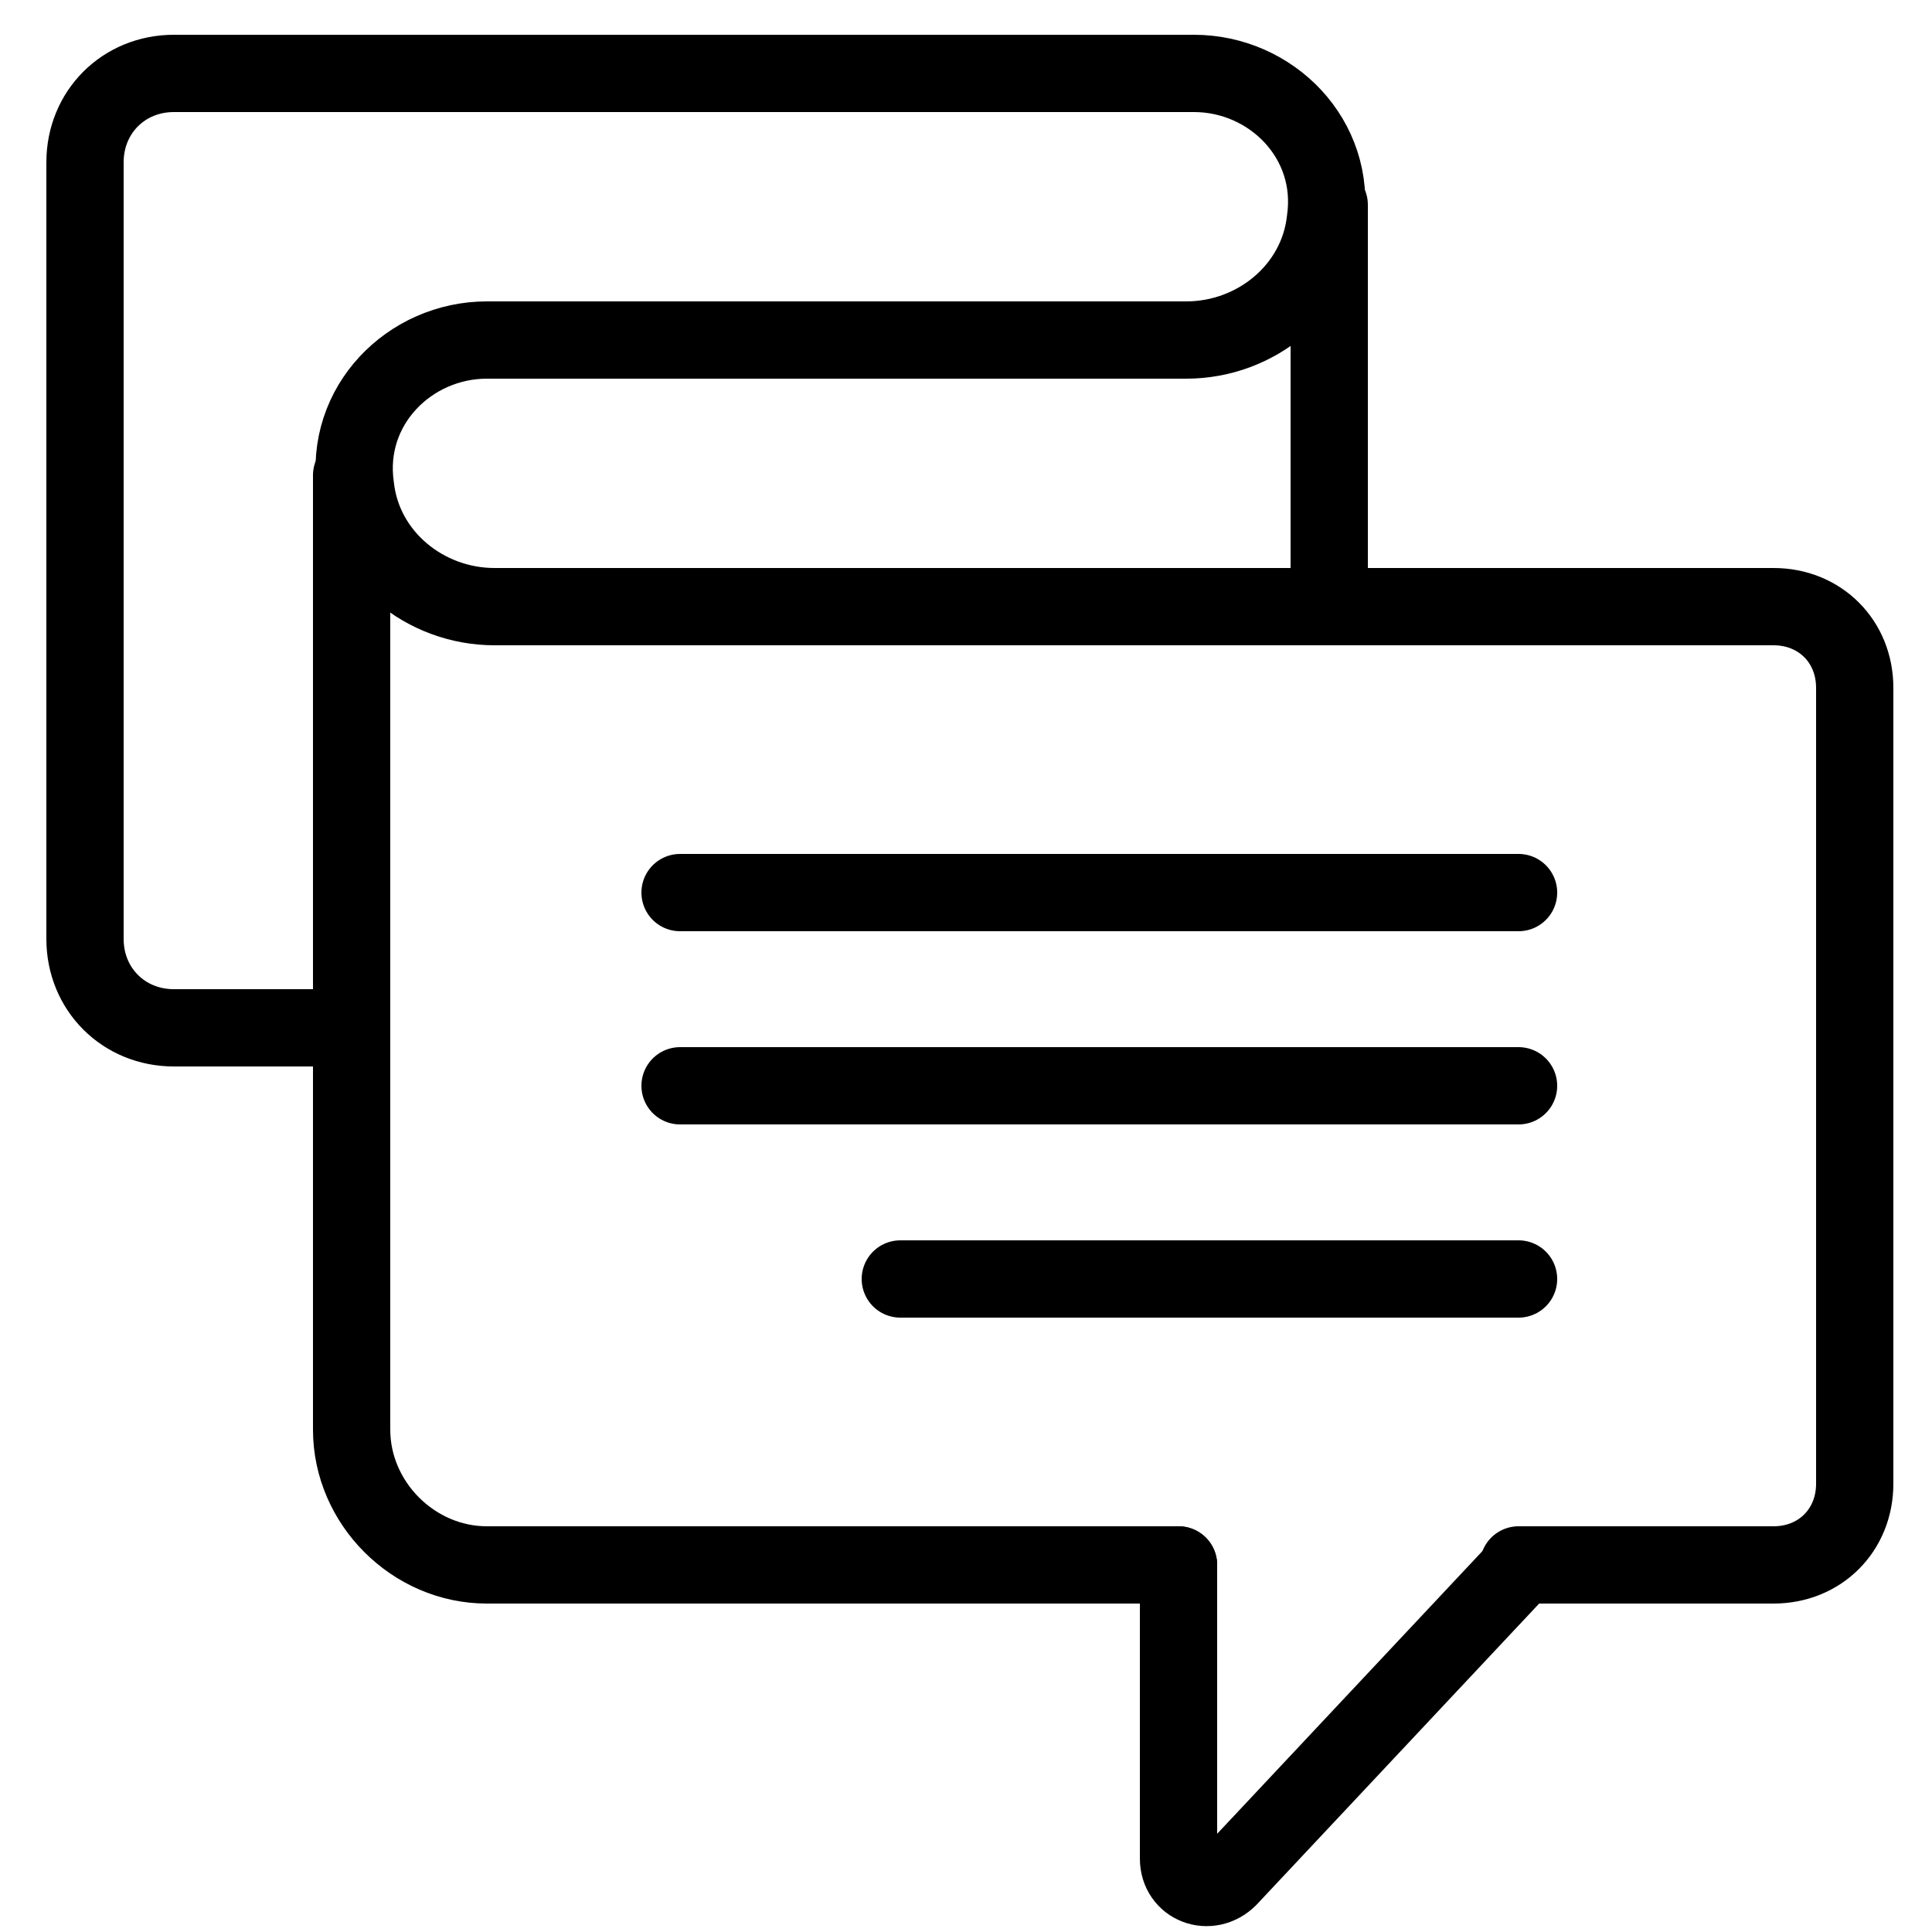 <?xml version="1.0" encoding="utf-8"?>
<!-- Generator: Adobe Illustrator 26.0.1, SVG Export Plug-In . SVG Version: 6.00 Build 0)  -->
<svg version="1.1" id="Capa_1" xmlns="http://www.w3.org/2000/svg" xmlns:xlink="http://www.w3.org/1999/xlink" x="0px" y="0px"
	 width="50px" height="50px" viewBox="0 0 50 50" style="enable-background:new 0 0 50 50;" xml:space="preserve">
<style type="text/css">
	.st0{fill:none;stroke:#000000;stroke-width:2;stroke-linecap:round;stroke-linejoin:round;stroke-miterlimit:10;}
</style>
<g id="Capa_2_00000126304957310811774310000013990510241996507014_">
</g>
<g id="Capa_1_00000151505663016583511070000004581433472837104259_">
	<g>
		<line class="st0" x1="39.3" y1="33.1" x2="23.3" y2="33.1"/>
		<line class="st0" x1="39.3" y1="28.1" x2="17.6" y2="28.1"/>
		<line class="st0" x1="39.3" y1="23.1" x2="17.6" y2="23.1"/>
		<line class="st0" x1="34.4" y1="5.3" x2="34.4" y2="15.7"/>
		<path class="st0" d="M30.5,40.5H12.6c-1.9,0-3.5-1.6-3.5-3.5V12.3"/>
		<path class="st0" d="M9.1,26.6H4.5c-1.3,0-2.3-1-2.3-2.3V4.2c0-1.3,1-2.3,2.3-2.3h26.4c2,0,3.7,1.7,3.4,3.8
			c-0.2,1.8-1.8,3.1-3.6,3.1H12.6c-2,0-3.7,1.7-3.4,3.8c0.2,1.8,1.8,3.1,3.6,3.1h33.1c1.2,0,2.1,0.9,2.1,2.1v20.6
			c0,1.2-0.9,2.1-2.1,2.1h-6.6"/>
		<path class="st0" d="M30.5,40.5v7.6c0,0.7,0.8,1,1.3,0.5l7.6-8.1"/>
	</g>
</g>
</svg>
